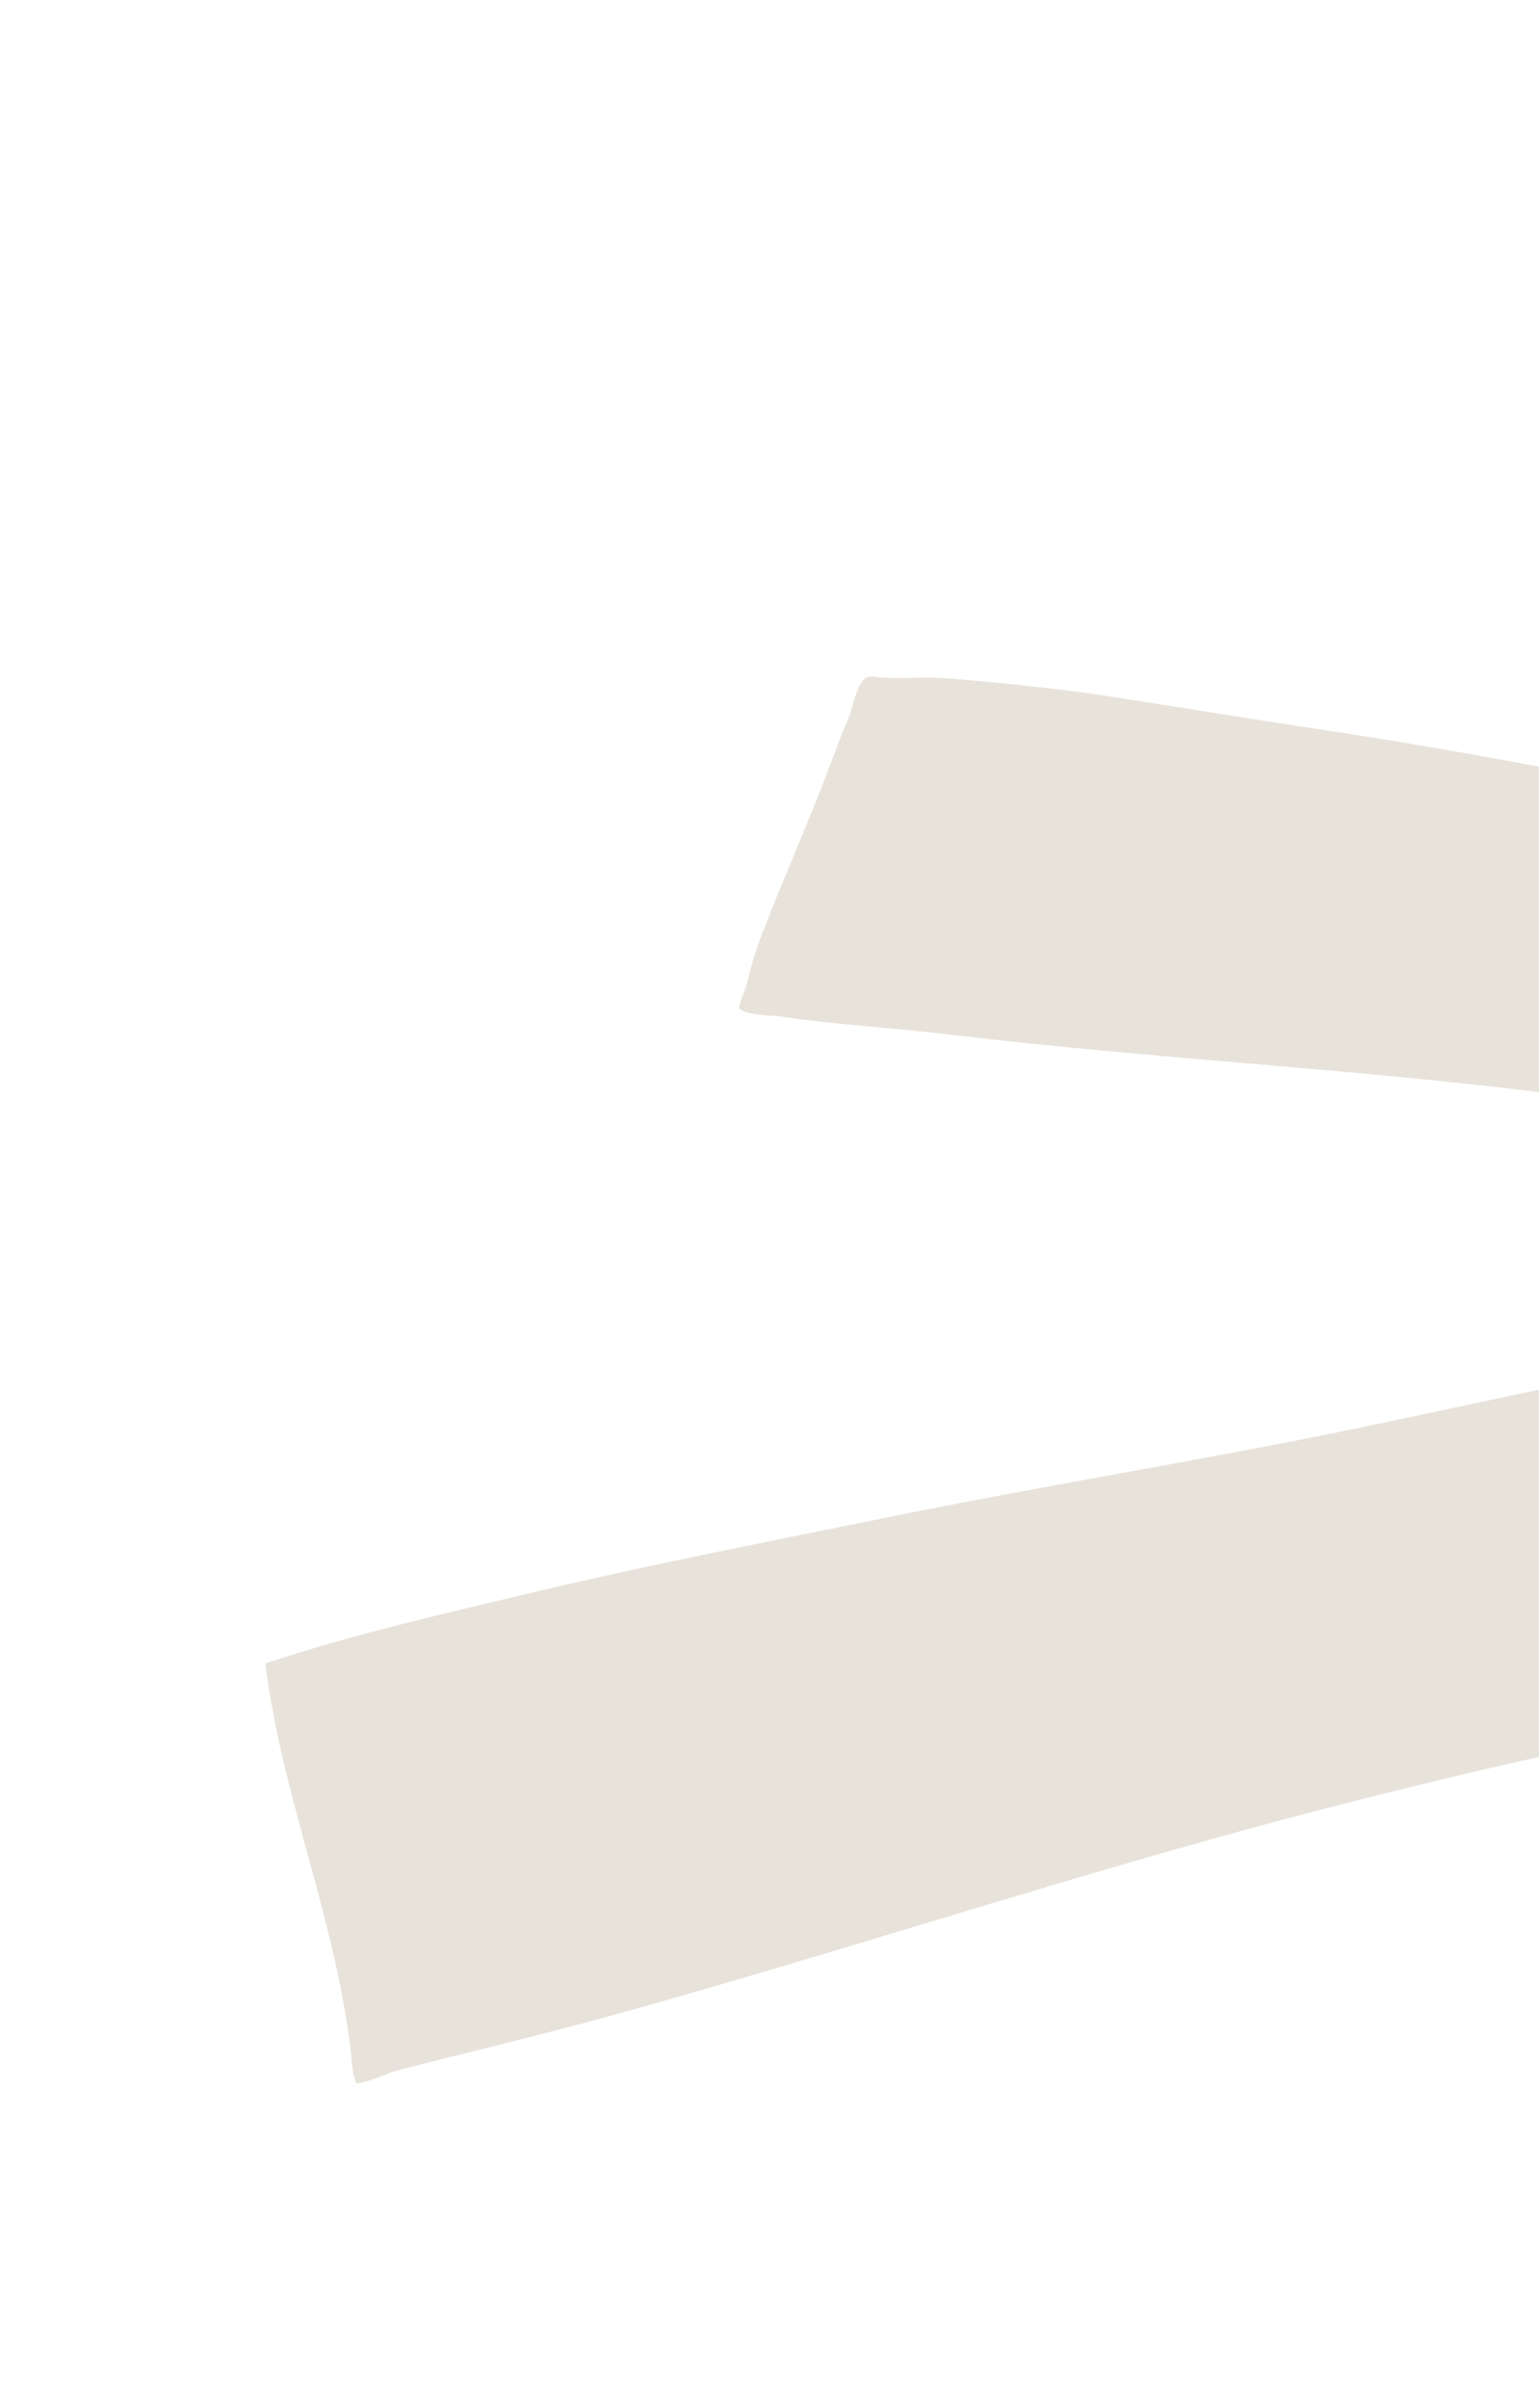 <svg xmlns="http://www.w3.org/2000/svg" width="133" height="208" viewBox="0 0 133 208" fill="none"><path d="M233.692 90.139C232.255 90.834 230.35 89.75 229.074 89.453C225.399 88.511 221.717 87.737 218.064 86.677C201.917 81.841 185.521 77.694 169.059 73.9C150.597 69.661 132.158 65.69 113.33 62.896C107.819 62.063 102.345 61.162 96.885 60.311C92.016 59.542 87.169 59.042 82.234 58.625C80.257 58.449 78.384 58.624 76.437 58.549C75.81 58.534 75.278 58.268 74.755 58.606C74.041 59.062 73.581 61.533 73.265 62.189C72.516 63.871 71.952 65.603 71.269 67.319C69.633 71.557 67.76 75.763 66.124 80.001C65.5 81.532 64.994 83.079 64.621 84.692C64.416 85.533 64.012 86.273 63.859 87.097C64.627 87.782 66.803 87.672 67.762 87.853C72.498 88.555 77.322 88.787 82.081 89.372C101.505 91.693 121.162 92.502 140.513 95.344C149.094 96.601 157.739 97.506 166.32 98.763C174.022 99.924 181.724 101.084 189.448 102.127C193.631 102.68 197.852 103.553 202.057 103.989C203.038 104.052 204.078 104.316 205.044 104.329C203.768 104.032 202.19 104.442 200.944 104.632C196.218 105.306 191.507 106.417 186.833 107.461C176.851 109.702 166.944 112.581 156.962 114.822C144.651 117.61 132.331 120.179 119.975 122.816C105.275 125.95 90.44 128.245 75.709 131.278C66.044 133.249 56.349 135.119 46.773 137.392C38.84 139.289 30.657 141.103 22.933 143.704C23.93 151.877 26.667 159.808 28.586 167.844C29.366 171.065 30.022 174.437 30.375 177.744C30.48 178.482 30.445 179.322 30.807 179.975C32.068 179.836 33.372 179.075 34.64 178.767C40.589 177.248 46.516 175.847 52.487 174.21C69.972 169.386 87.272 163.739 104.742 158.864C126.657 152.746 148.922 148.002 171.285 144.551C180.759 143.085 190.264 142.105 199.731 140.42C205.696 139.338 211.646 138.205 217.655 137.273C221.666 136.669 225.654 135.796 229.695 135.293C231.28 135.101 232.858 134.692 234.436 134.668C235.284 134.665 235.086 134.951 235.578 134.126C235.872 133.202 236.216 132.26 236.576 131.368C237.368 129.065 238.042 126.745 238.65 124.391C242.267 111.329 244.387 97.987 246.707 84.746C247.217 81.872 247.676 79.016 248.49 76.208C248.666 75.653 248.893 75.081 248.818 74.443" fill="#E8E3DA"></path></svg>